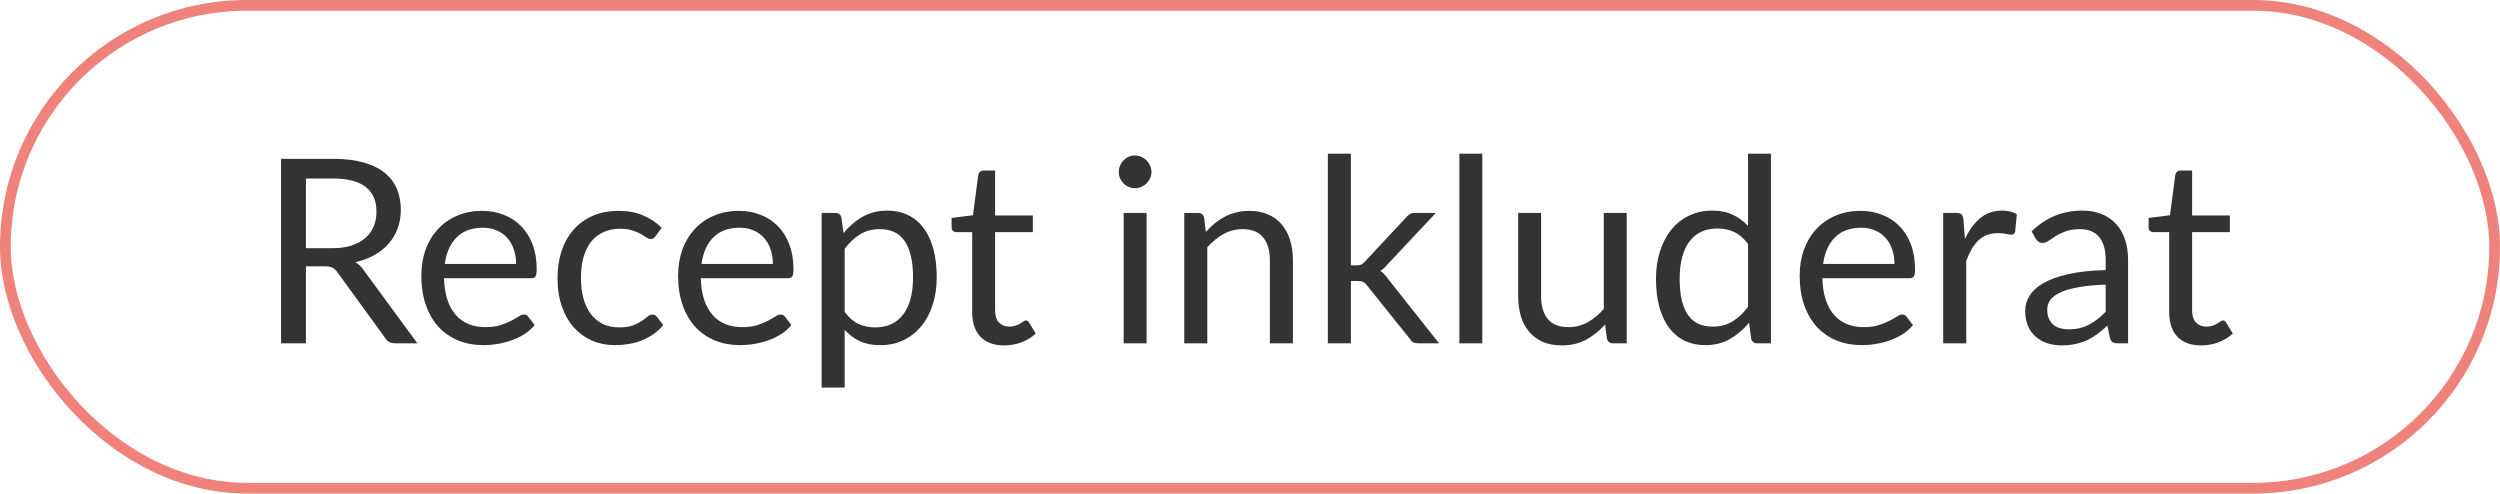 <svg width="233" height="46" viewBox="0 0 233 46" fill="none" xmlns="http://www.w3.org/2000/svg">
<rect x="0.5" y="0.5" width="232" height="45" rx="22.5" stroke="#EF827B"/>
<path d="M30.96 23.132C31.632 23.132 32.224 23.052 32.736 22.892C33.256 22.724 33.688 22.492 34.032 22.196C34.384 21.892 34.648 21.532 34.824 21.116C35 20.7 35.088 20.24 35.088 19.736C35.088 18.712 34.752 17.94 34.08 17.42C33.408 16.9 32.4 16.64 31.056 16.64H28.512V23.132H30.96ZM38.904 32H36.84C36.416 32 36.104 31.836 35.904 31.508L31.44 25.364C31.304 25.172 31.156 25.036 30.996 24.956C30.844 24.868 30.604 24.824 30.276 24.824H28.512V32H26.196V14.804H31.056C32.144 14.804 33.084 14.916 33.876 15.14C34.668 15.356 35.32 15.672 35.832 16.088C36.352 16.504 36.736 17.008 36.984 17.6C37.232 18.184 37.356 18.84 37.356 19.568C37.356 20.176 37.26 20.744 37.068 21.272C36.876 21.8 36.596 22.276 36.228 22.7C35.868 23.116 35.424 23.472 34.896 23.768C34.376 24.064 33.784 24.288 33.12 24.44C33.416 24.608 33.672 24.852 33.888 25.172L38.904 32ZM48.101 24.596C48.101 24.1 48.029 23.648 47.885 23.24C47.749 22.824 47.545 22.468 47.273 22.172C47.009 21.868 46.685 21.636 46.301 21.476C45.917 21.308 45.481 21.224 44.993 21.224C43.969 21.224 43.157 21.524 42.557 22.124C41.965 22.716 41.597 23.54 41.453 24.596H48.101ZM49.829 30.296C49.565 30.616 49.249 30.896 48.881 31.136C48.513 31.368 48.117 31.56 47.693 31.712C47.277 31.864 46.845 31.976 46.397 32.048C45.949 32.128 45.505 32.168 45.065 32.168C44.225 32.168 43.449 32.028 42.737 31.748C42.033 31.46 41.421 31.044 40.901 30.5C40.389 29.948 39.989 29.268 39.701 28.46C39.413 27.652 39.269 26.724 39.269 25.676C39.269 24.828 39.397 24.036 39.653 23.3C39.917 22.564 40.293 21.928 40.781 21.392C41.269 20.848 41.865 20.424 42.569 20.12C43.273 19.808 44.065 19.652 44.945 19.652C45.673 19.652 46.345 19.776 46.961 20.024C47.585 20.264 48.121 20.616 48.569 21.08C49.025 21.536 49.381 22.104 49.637 22.784C49.893 23.456 50.021 24.224 50.021 25.088C50.021 25.424 49.985 25.648 49.913 25.76C49.841 25.872 49.705 25.928 49.505 25.928H41.381C41.405 26.696 41.509 27.364 41.693 27.932C41.885 28.5 42.149 28.976 42.485 29.36C42.821 29.736 43.221 30.02 43.685 30.212C44.149 30.396 44.669 30.488 45.245 30.488C45.781 30.488 46.241 30.428 46.625 30.308C47.017 30.18 47.353 30.044 47.633 29.9C47.913 29.756 48.145 29.624 48.329 29.504C48.521 29.376 48.685 29.312 48.821 29.312C48.997 29.312 49.133 29.38 49.229 29.516L49.829 30.296ZM61.105 22.004C61.041 22.092 60.977 22.16 60.913 22.208C60.849 22.256 60.761 22.28 60.649 22.28C60.529 22.28 60.397 22.232 60.253 22.136C60.109 22.032 59.929 21.92 59.713 21.8C59.505 21.68 59.245 21.572 58.933 21.476C58.629 21.372 58.253 21.32 57.805 21.32C57.205 21.32 56.677 21.428 56.221 21.644C55.765 21.852 55.381 22.156 55.069 22.556C54.765 22.956 54.533 23.44 54.373 24.008C54.221 24.576 54.145 25.212 54.145 25.916C54.145 26.652 54.229 27.308 54.397 27.884C54.565 28.452 54.801 28.932 55.105 29.324C55.417 29.708 55.789 30.004 56.221 30.212C56.661 30.412 57.153 30.512 57.697 30.512C58.217 30.512 58.645 30.452 58.981 30.332C59.317 30.204 59.593 30.064 59.809 29.912C60.033 29.76 60.217 29.624 60.361 29.504C60.513 29.376 60.661 29.312 60.805 29.312C60.981 29.312 61.117 29.38 61.213 29.516L61.813 30.296C61.549 30.624 61.249 30.904 60.913 31.136C60.577 31.368 60.213 31.564 59.821 31.724C59.437 31.876 59.033 31.988 58.609 32.06C58.185 32.132 57.753 32.168 57.313 32.168C56.553 32.168 55.845 32.028 55.189 31.748C54.541 31.468 53.977 31.064 53.497 30.536C53.017 30 52.641 29.344 52.369 28.568C52.097 27.792 51.961 26.908 51.961 25.916C51.961 25.012 52.085 24.176 52.333 23.408C52.589 22.64 52.957 21.98 53.437 21.428C53.925 20.868 54.521 20.432 55.225 20.12C55.937 19.808 56.753 19.652 57.673 19.652C58.529 19.652 59.281 19.792 59.929 20.072C60.585 20.344 61.165 20.732 61.669 21.236L61.105 22.004ZM72.031 24.596C72.031 24.1 71.959 23.648 71.815 23.24C71.679 22.824 71.475 22.468 71.203 22.172C70.939 21.868 70.615 21.636 70.231 21.476C69.847 21.308 69.411 21.224 68.923 21.224C67.899 21.224 67.087 21.524 66.487 22.124C65.895 22.716 65.527 23.54 65.383 24.596H72.031ZM73.759 30.296C73.495 30.616 73.179 30.896 72.811 31.136C72.443 31.368 72.047 31.56 71.623 31.712C71.207 31.864 70.775 31.976 70.327 32.048C69.879 32.128 69.435 32.168 68.995 32.168C68.155 32.168 67.379 32.028 66.667 31.748C65.963 31.46 65.351 31.044 64.831 30.5C64.319 29.948 63.919 29.268 63.631 28.46C63.343 27.652 63.199 26.724 63.199 25.676C63.199 24.828 63.327 24.036 63.583 23.3C63.847 22.564 64.223 21.928 64.711 21.392C65.199 20.848 65.795 20.424 66.499 20.12C67.203 19.808 67.995 19.652 68.875 19.652C69.603 19.652 70.275 19.776 70.891 20.024C71.515 20.264 72.051 20.616 72.499 21.08C72.955 21.536 73.311 22.104 73.567 22.784C73.823 23.456 73.951 24.224 73.951 25.088C73.951 25.424 73.915 25.648 73.843 25.76C73.771 25.872 73.635 25.928 73.435 25.928H65.311C65.335 26.696 65.439 27.364 65.623 27.932C65.815 28.5 66.079 28.976 66.415 29.36C66.751 29.736 67.151 30.02 67.615 30.212C68.079 30.396 68.599 30.488 69.175 30.488C69.711 30.488 70.171 30.428 70.555 30.308C70.947 30.18 71.283 30.044 71.563 29.9C71.843 29.756 72.075 29.624 72.259 29.504C72.451 29.376 72.615 29.312 72.751 29.312C72.927 29.312 73.063 29.38 73.159 29.516L73.759 30.296ZM78.723 29.072C79.115 29.6 79.543 29.972 80.007 30.188C80.471 30.404 80.991 30.512 81.567 30.512C82.703 30.512 83.575 30.108 84.183 29.3C84.791 28.492 85.095 27.34 85.095 25.844C85.095 25.052 85.023 24.372 84.879 23.804C84.743 23.236 84.543 22.772 84.279 22.412C84.015 22.044 83.691 21.776 83.307 21.608C82.923 21.44 82.487 21.356 81.999 21.356C81.303 21.356 80.691 21.516 80.163 21.836C79.643 22.156 79.163 22.608 78.723 23.192V29.072ZM78.615 21.728C79.127 21.096 79.719 20.588 80.391 20.204C81.063 19.82 81.831 19.628 82.695 19.628C83.399 19.628 84.035 19.764 84.603 20.036C85.171 20.3 85.655 20.696 86.055 21.224C86.455 21.744 86.763 22.392 86.979 23.168C87.195 23.944 87.303 24.836 87.303 25.844C87.303 26.74 87.183 27.576 86.943 28.352C86.703 29.12 86.355 29.788 85.899 30.356C85.451 30.916 84.899 31.36 84.243 31.688C83.595 32.008 82.863 32.168 82.047 32.168C81.303 32.168 80.663 32.044 80.127 31.796C79.599 31.54 79.131 31.188 78.723 30.74V36.116H76.575V19.844H77.859C78.163 19.844 78.351 19.992 78.423 20.288L78.615 21.728ZM93.596 32.192C92.636 32.192 91.896 31.924 91.376 31.388C90.864 30.852 90.608 30.08 90.608 29.072V21.632H89.144C89.016 21.632 88.908 21.596 88.82 21.524C88.732 21.444 88.688 21.324 88.688 21.164V20.312L90.68 20.06L91.172 16.304C91.196 16.184 91.248 16.088 91.328 16.016C91.416 15.936 91.528 15.896 91.664 15.896H92.744V20.084H96.26V21.632H92.744V28.928C92.744 29.44 92.868 29.82 93.116 30.068C93.364 30.316 93.684 30.44 94.076 30.44C94.3 30.44 94.492 30.412 94.652 30.356C94.82 30.292 94.964 30.224 95.084 30.152C95.204 30.08 95.304 30.016 95.384 29.96C95.472 29.896 95.548 29.864 95.612 29.864C95.724 29.864 95.824 29.932 95.912 30.068L96.536 31.088C96.168 31.432 95.724 31.704 95.204 31.904C94.684 32.096 94.148 32.192 93.596 32.192ZM106.862 19.844V32H104.726V19.844H106.862ZM107.318 16.028C107.318 16.236 107.274 16.432 107.186 16.616C107.106 16.792 106.994 16.952 106.85 17.096C106.714 17.232 106.55 17.34 106.358 17.42C106.174 17.5 105.978 17.54 105.77 17.54C105.562 17.54 105.366 17.5 105.182 17.42C105.006 17.34 104.85 17.232 104.714 17.096C104.578 16.952 104.47 16.792 104.39 16.616C104.31 16.432 104.27 16.236 104.27 16.028C104.27 15.82 104.31 15.624 104.39 15.44C104.47 15.248 104.578 15.084 104.714 14.948C104.85 14.804 105.006 14.692 105.182 14.612C105.366 14.532 105.562 14.492 105.77 14.492C105.978 14.492 106.174 14.532 106.358 14.612C106.55 14.692 106.714 14.804 106.85 14.948C106.994 15.084 107.106 15.248 107.186 15.44C107.274 15.624 107.318 15.82 107.318 16.028ZM112.388 21.608C112.652 21.312 112.932 21.044 113.228 20.804C113.524 20.564 113.836 20.36 114.164 20.192C114.5 20.016 114.852 19.884 115.22 19.796C115.596 19.7 116 19.652 116.432 19.652C117.096 19.652 117.68 19.764 118.184 19.988C118.696 20.204 119.12 20.516 119.456 20.924C119.8 21.324 120.06 21.808 120.236 22.376C120.412 22.944 120.5 23.572 120.5 24.26V32H118.352V24.26C118.352 23.34 118.14 22.628 117.716 22.124C117.3 21.612 116.664 21.356 115.808 21.356C115.176 21.356 114.584 21.508 114.032 21.812C113.488 22.116 112.984 22.528 112.52 23.048V32H110.372V19.844H111.656C111.96 19.844 112.148 19.992 112.22 20.288L112.388 21.608ZM125.903 14.324V24.728H126.455C126.615 24.728 126.747 24.708 126.851 24.668C126.963 24.62 127.079 24.528 127.199 24.392L131.039 20.276C131.151 20.14 131.267 20.036 131.387 19.964C131.515 19.884 131.683 19.844 131.891 19.844H133.823L129.347 24.608C129.131 24.88 128.899 25.092 128.651 25.244C128.795 25.34 128.923 25.452 129.035 25.58C129.155 25.7 129.267 25.84 129.371 26L134.122 32H132.215C132.031 32 131.871 31.972 131.735 31.916C131.607 31.852 131.495 31.74 131.399 31.58L127.403 26.6C127.283 26.432 127.163 26.324 127.043 26.276C126.931 26.22 126.755 26.192 126.515 26.192H125.903V32H123.755V14.324H125.903ZM138.15 14.324V32H136.014V14.324H138.15ZM151.61 19.844V32H150.338C150.034 32 149.842 31.852 149.762 31.556L149.594 30.248C149.066 30.832 148.474 31.304 147.818 31.664C147.162 32.016 146.41 32.192 145.562 32.192C144.898 32.192 144.31 32.084 143.798 31.868C143.294 31.644 142.87 31.332 142.526 30.932C142.182 30.532 141.922 30.048 141.746 29.48C141.578 28.912 141.494 28.284 141.494 27.596V19.844H143.63V27.596C143.63 28.516 143.838 29.228 144.254 29.732C144.678 30.236 145.322 30.488 146.186 30.488C146.818 30.488 147.406 30.34 147.95 30.044C148.502 29.74 149.01 29.324 149.474 28.796V19.844H151.61ZM162.917 22.736C162.517 22.2 162.085 21.828 161.621 21.62C161.157 21.404 160.637 21.296 160.061 21.296C158.933 21.296 158.065 21.7 157.457 22.508C156.849 23.316 156.545 24.468 156.545 25.964C156.545 26.756 156.613 27.436 156.749 28.004C156.885 28.564 157.085 29.028 157.349 29.396C157.613 29.756 157.937 30.02 158.321 30.188C158.705 30.356 159.141 30.44 159.629 30.44C160.333 30.44 160.945 30.28 161.465 29.96C161.993 29.64 162.477 29.188 162.917 28.604V22.736ZM165.053 14.324V32H163.781C163.477 32 163.285 31.852 163.205 31.556L163.013 30.08C162.493 30.704 161.901 31.208 161.237 31.592C160.573 31.976 159.805 32.168 158.933 32.168C158.237 32.168 157.605 32.036 157.037 31.772C156.469 31.5 155.985 31.104 155.585 30.584C155.185 30.064 154.877 29.416 154.661 28.64C154.445 27.864 154.337 26.972 154.337 25.964C154.337 25.068 154.457 24.236 154.697 23.468C154.937 22.692 155.281 22.02 155.729 21.452C156.177 20.884 156.725 20.44 157.373 20.12C158.029 19.792 158.765 19.628 159.581 19.628C160.325 19.628 160.961 19.756 161.489 20.012C162.025 20.26 162.501 20.608 162.917 21.056V14.324H165.053ZM176.562 24.596C176.562 24.1 176.49 23.648 176.346 23.24C176.21 22.824 176.006 22.468 175.734 22.172C175.47 21.868 175.146 21.636 174.762 21.476C174.378 21.308 173.942 21.224 173.454 21.224C172.43 21.224 171.618 21.524 171.018 22.124C170.426 22.716 170.058 23.54 169.914 24.596H176.562ZM178.29 30.296C178.026 30.616 177.71 30.896 177.342 31.136C176.974 31.368 176.578 31.56 176.154 31.712C175.738 31.864 175.306 31.976 174.858 32.048C174.41 32.128 173.966 32.168 173.526 32.168C172.686 32.168 171.91 32.028 171.198 31.748C170.494 31.46 169.882 31.044 169.362 30.5C168.85 29.948 168.45 29.268 168.162 28.46C167.874 27.652 167.73 26.724 167.73 25.676C167.73 24.828 167.858 24.036 168.114 23.3C168.378 22.564 168.754 21.928 169.242 21.392C169.73 20.848 170.326 20.424 171.03 20.12C171.734 19.808 172.526 19.652 173.406 19.652C174.134 19.652 174.806 19.776 175.422 20.024C176.046 20.264 176.582 20.616 177.03 21.08C177.486 21.536 177.842 22.104 178.098 22.784C178.354 23.456 178.482 24.224 178.482 25.088C178.482 25.424 178.446 25.648 178.374 25.76C178.302 25.872 178.166 25.928 177.966 25.928H169.842C169.866 26.696 169.97 27.364 170.154 27.932C170.346 28.5 170.61 28.976 170.946 29.36C171.282 29.736 171.682 30.02 172.146 30.212C172.61 30.396 173.13 30.488 173.706 30.488C174.242 30.488 174.702 30.428 175.086 30.308C175.478 30.18 175.814 30.044 176.094 29.9C176.374 29.756 176.606 29.624 176.79 29.504C176.982 29.376 177.146 29.312 177.282 29.312C177.458 29.312 177.594 29.38 177.69 29.516L178.29 30.296ZM183.134 22.28C183.518 21.448 183.99 20.8 184.55 20.336C185.11 19.864 185.794 19.628 186.602 19.628C186.858 19.628 187.102 19.656 187.334 19.712C187.574 19.768 187.786 19.856 187.97 19.976L187.814 21.572C187.766 21.772 187.646 21.872 187.454 21.872C187.342 21.872 187.178 21.848 186.962 21.8C186.746 21.752 186.502 21.728 186.23 21.728C185.846 21.728 185.502 21.784 185.198 21.896C184.902 22.008 184.634 22.176 184.394 22.4C184.162 22.616 183.95 22.888 183.758 23.216C183.574 23.536 183.406 23.904 183.254 24.32V32H181.106V19.844H182.33C182.562 19.844 182.722 19.888 182.81 19.976C182.898 20.064 182.958 20.216 182.99 20.432L183.134 22.28ZM196.249 26.528C195.265 26.56 194.425 26.64 193.729 26.768C193.041 26.888 192.477 27.048 192.037 27.248C191.605 27.448 191.289 27.684 191.089 27.956C190.897 28.228 190.801 28.532 190.801 28.868C190.801 29.188 190.853 29.464 190.957 29.696C191.061 29.928 191.201 30.12 191.377 30.272C191.561 30.416 191.773 30.524 192.013 30.596C192.261 30.66 192.525 30.692 192.805 30.692C193.181 30.692 193.525 30.656 193.837 30.584C194.149 30.504 194.441 30.392 194.713 30.248C194.993 30.104 195.257 29.932 195.505 29.732C195.761 29.532 196.009 29.304 196.249 29.048V26.528ZM189.349 21.56C190.021 20.912 190.745 20.428 191.521 20.108C192.297 19.788 193.157 19.628 194.101 19.628C194.781 19.628 195.385 19.74 195.913 19.964C196.441 20.188 196.885 20.5 197.245 20.9C197.605 21.3 197.877 21.784 198.061 22.352C198.245 22.92 198.337 23.544 198.337 24.224V32H197.389C197.181 32 197.021 31.968 196.909 31.904C196.797 31.832 196.709 31.696 196.645 31.496L196.405 30.344C196.085 30.64 195.773 30.904 195.469 31.136C195.165 31.36 194.845 31.552 194.509 31.712C194.173 31.864 193.813 31.98 193.429 32.06C193.053 32.148 192.633 32.192 192.169 32.192C191.697 32.192 191.253 32.128 190.837 32C190.421 31.864 190.057 31.664 189.745 31.4C189.441 31.136 189.197 30.804 189.013 30.404C188.837 29.996 188.749 29.516 188.749 28.964C188.749 28.484 188.881 28.024 189.145 27.584C189.409 27.136 189.837 26.74 190.429 26.396C191.021 26.052 191.793 25.772 192.745 25.556C193.697 25.332 194.865 25.204 196.249 25.172V24.224C196.249 23.28 196.045 22.568 195.637 22.088C195.229 21.6 194.633 21.356 193.849 21.356C193.321 21.356 192.877 21.424 192.517 21.56C192.165 21.688 191.857 21.836 191.593 22.004C191.337 22.164 191.113 22.312 190.921 22.448C190.737 22.576 190.553 22.64 190.369 22.64C190.225 22.64 190.101 22.604 189.997 22.532C189.893 22.452 189.805 22.356 189.733 22.244L189.349 21.56ZM205.158 32.192C204.198 32.192 203.458 31.924 202.938 31.388C202.426 30.852 202.17 30.08 202.17 29.072V21.632H200.706C200.578 21.632 200.47 21.596 200.382 21.524C200.294 21.444 200.25 21.324 200.25 21.164V20.312L202.242 20.06L202.734 16.304C202.758 16.184 202.81 16.088 202.89 16.016C202.978 15.936 203.09 15.896 203.226 15.896H204.306V20.084H207.822V21.632H204.306V28.928C204.306 29.44 204.43 29.82 204.678 30.068C204.926 30.316 205.246 30.44 205.638 30.44C205.862 30.44 206.054 30.412 206.214 30.356C206.382 30.292 206.526 30.224 206.646 30.152C206.766 30.08 206.866 30.016 206.946 29.96C207.034 29.896 207.11 29.864 207.174 29.864C207.286 29.864 207.386 29.932 207.474 30.068L208.098 31.088C207.73 31.432 207.286 31.704 206.766 31.904C206.246 32.096 205.71 32.192 205.158 32.192Z" fill="#333333"/>
</svg>
